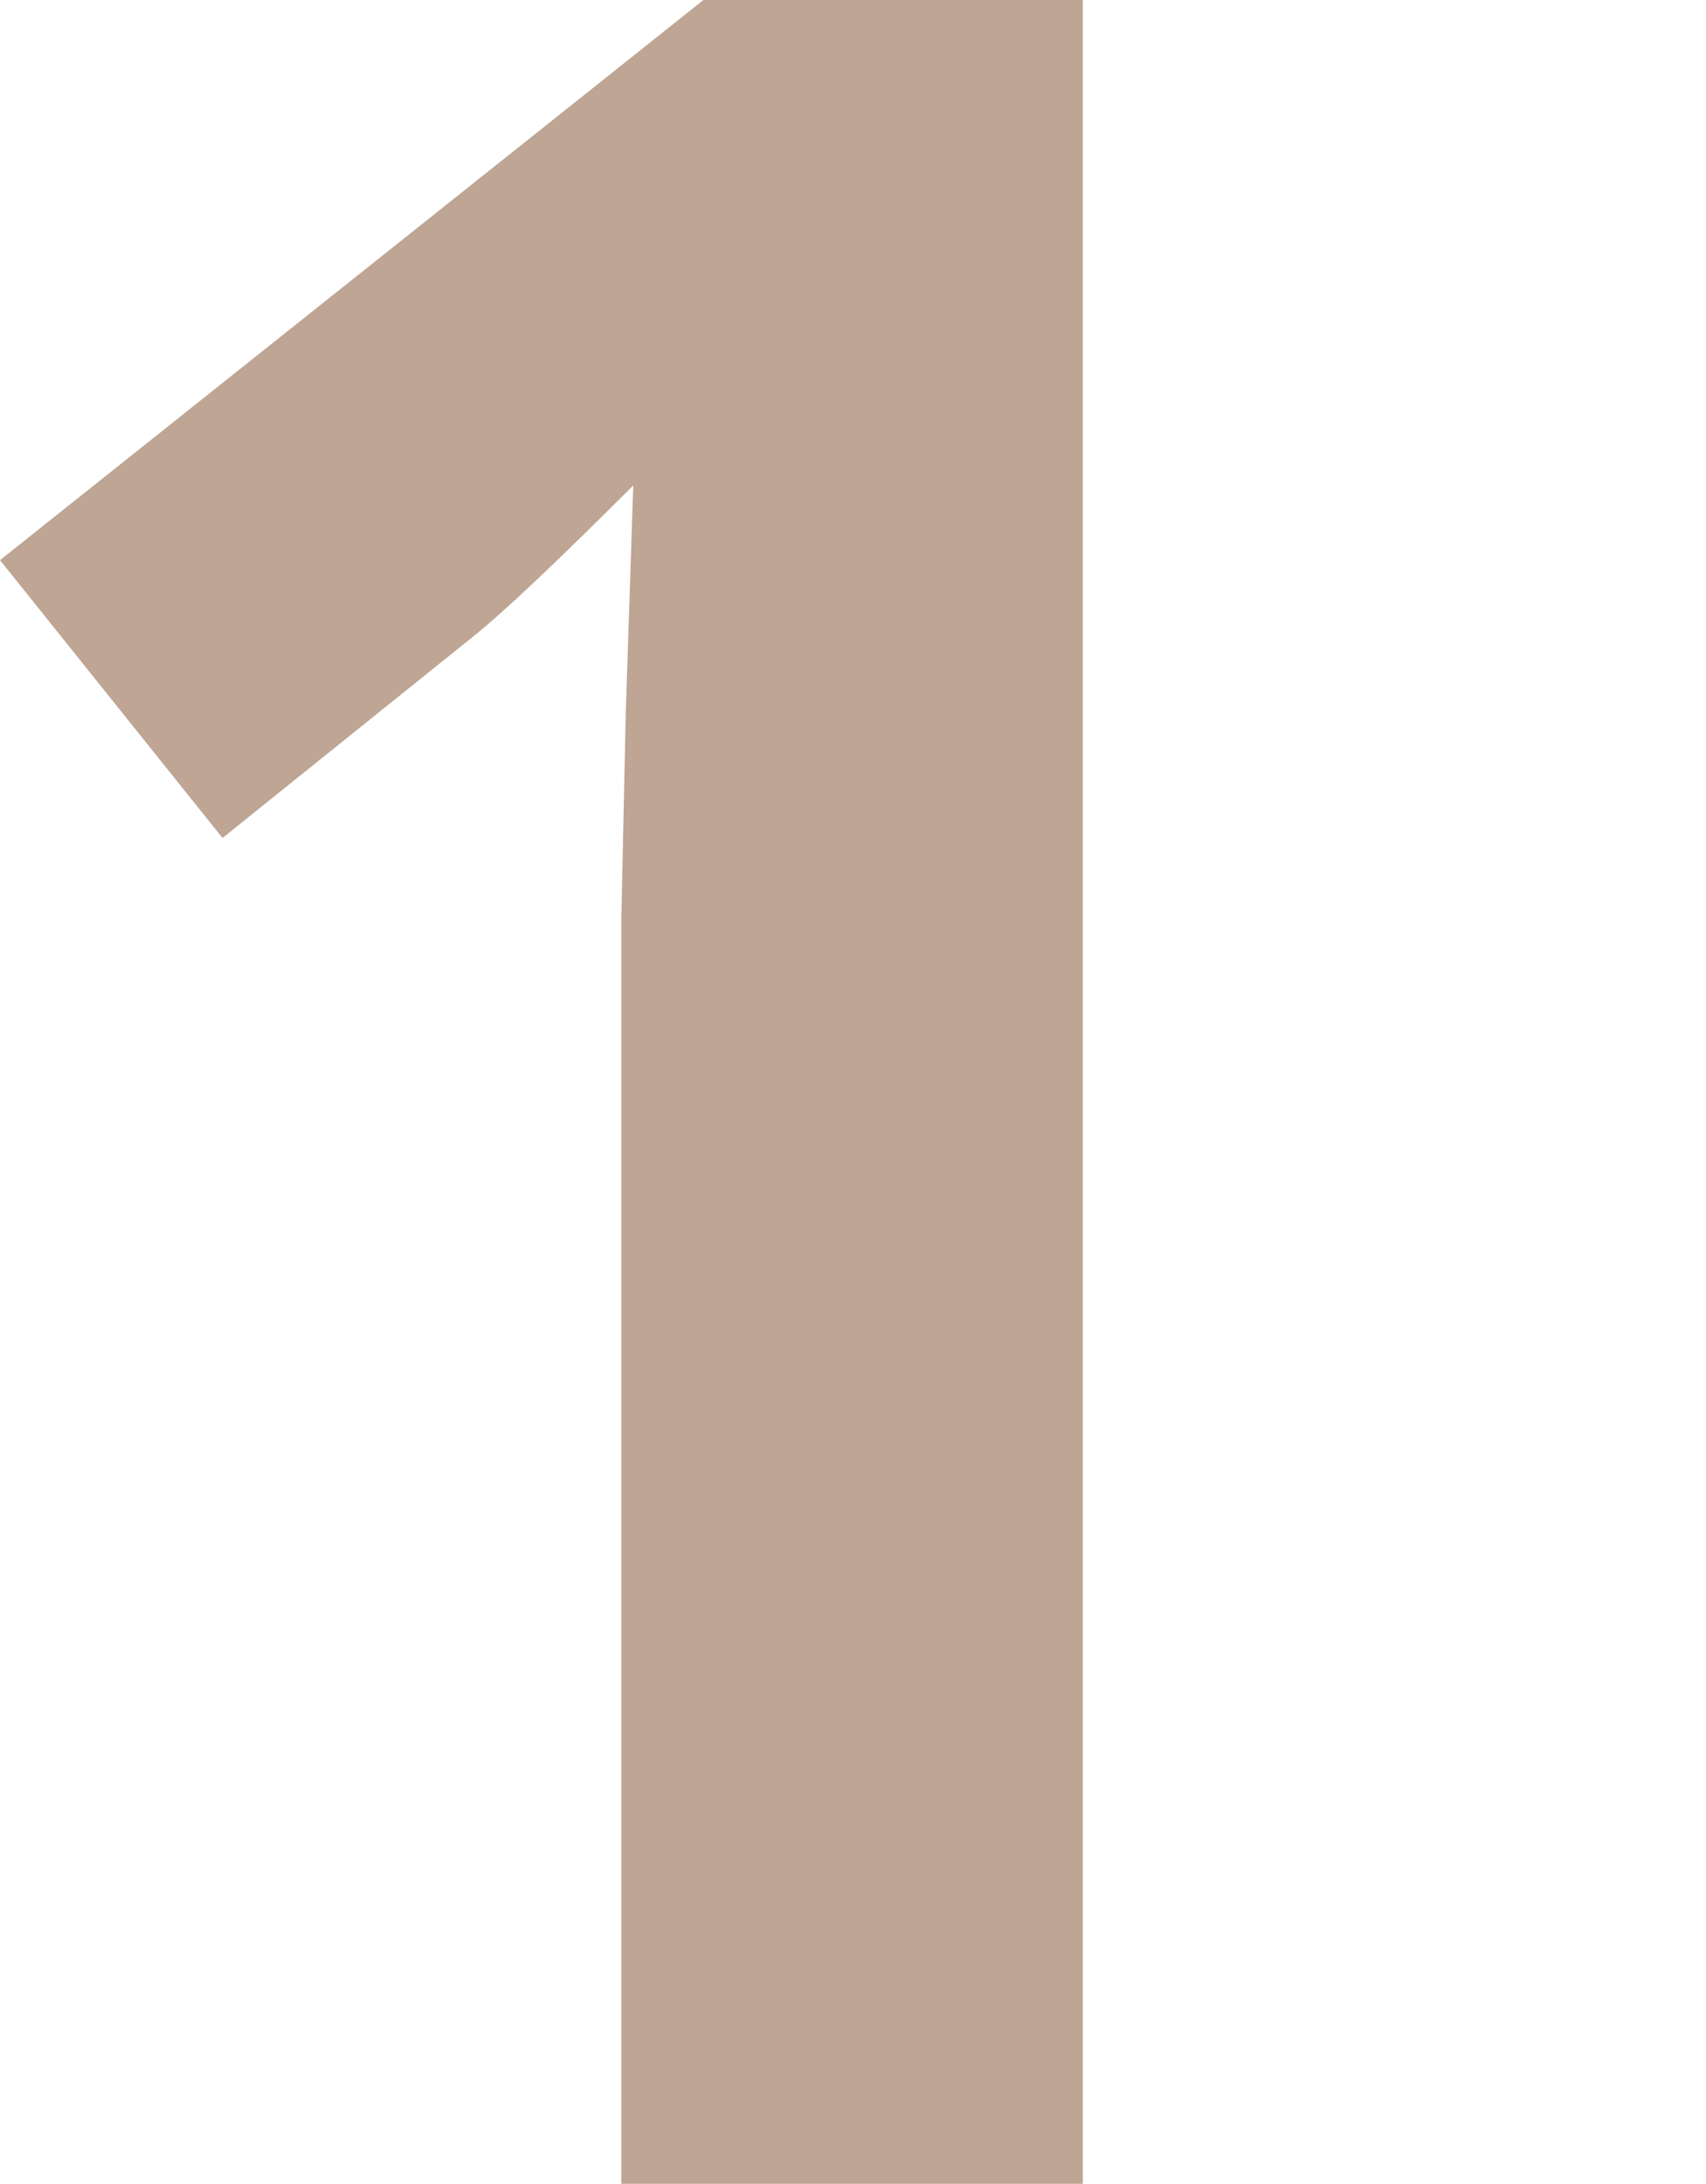<?xml version="1.0" encoding="UTF-8"?><svg id="uuid-0f27e08b-c692-478c-ae9e-10d3b108826e" xmlns="http://www.w3.org/2000/svg" xmlns:xlink="http://www.w3.org/1999/xlink" viewBox="0 0 167.327 214.16"><defs><style>.uuid-4d182108-edb7-4f8f-9344-d902679f5e8f{fill:#bea594;}.uuid-82abf0bc-951b-43a4-b142-d47f82966cdf{fill:none;}.uuid-be2c9b81-8ce8-44a6-bdfb-2bd9502d08f5{clip-path:url(#uuid-cdf84a8d-69ee-4899-901a-82f2b34d13d0);}.uuid-8447bd0b-23ed-4273-a707-3952885c3f4a{clip-path:url(#uuid-75a7471a-9ee2-412b-a1d9-97587bd2e375);}</style><clipPath id="uuid-75a7471a-9ee2-412b-a1d9-97587bd2e375"><rect class="uuid-82abf0bc-951b-43a4-b142-d47f82966cdf" width="167.327" height="214.16"/></clipPath><clipPath id="uuid-cdf84a8d-69ee-4899-901a-82f2b34d13d0"><rect class="uuid-82abf0bc-951b-43a4-b142-d47f82966cdf" x="106.326" y="85.397" width="60.876" height="16.75"/></clipPath></defs><g id="uuid-c42f084c-c804-4f75-9715-2f1b90c62960"><g class="uuid-8447bd0b-23ed-4273-a707-3952885c3f4a"><path class="uuid-4d182108-edb7-4f8f-9344-d902679f5e8f" d="M106.201-0h-37.207L0,54.932l21.826,27.246,24.609-19.776c2.93-2.343,8.153-7.274,15.674-14.795l-.732,22.266-.44,20.361v123.926h45.264V-0Z"/></g><g class="uuid-be2c9b81-8ce8-44a6-bdfb-2bd9502d08f5"><rect class="uuid-82abf0bc-951b-43a4-b142-d47f82966cdf" x="106.326" y="85.397" width="60.876" height="16.75"/></g><rect class="uuid-82abf0bc-951b-43a4-b142-d47f82966cdf" x="106.326" y="85.397" width="60.876" height="16.75"/></g></svg>
